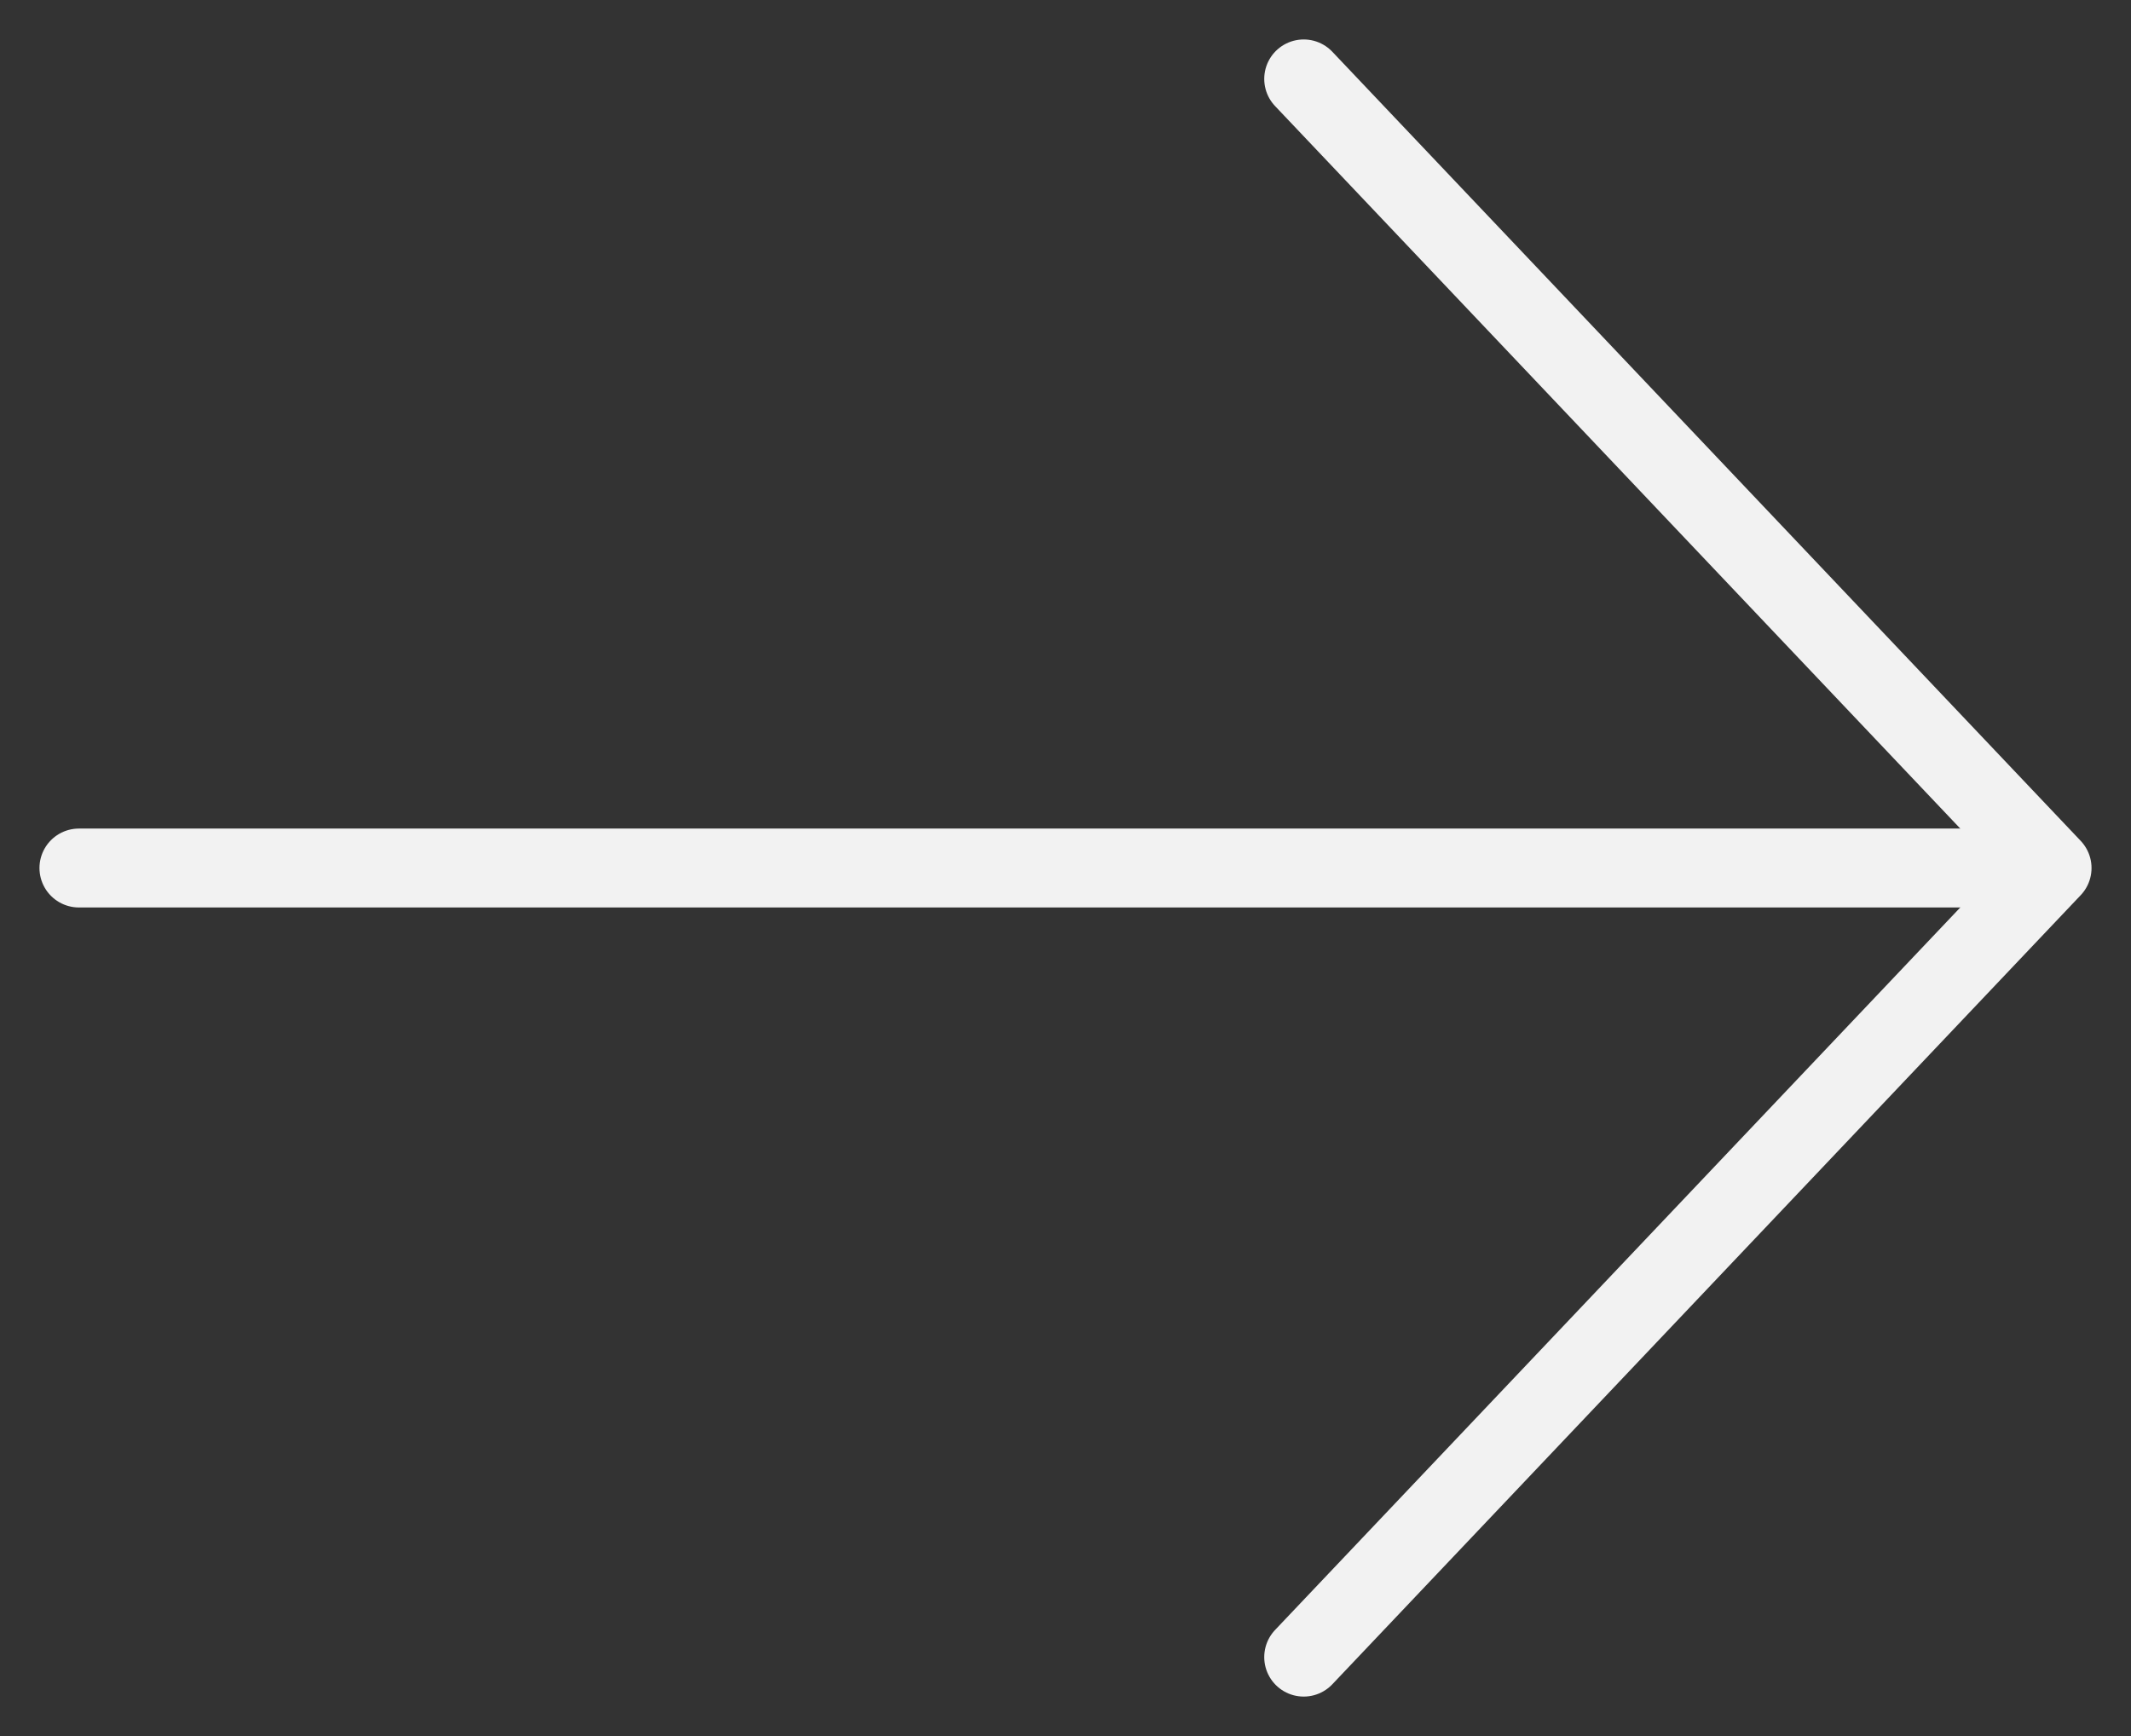 <?xml version="1.0" encoding="UTF-8"?> <svg xmlns="http://www.w3.org/2000/svg" width="27" height="22" viewBox="0 0 27 22" fill="none"><rect x="0" y="0" width="27" height="22" fill="#333333" stroke="none"/><path d="M16.518 1L26 11L16.518 21" stroke="#F2F2F2" stroke-linecap="round" stroke-linejoin="round"></path><path d="M25.569 11H1" stroke="#F2F2F2" stroke-linecap="round" stroke-linejoin="round"></path></svg> 
